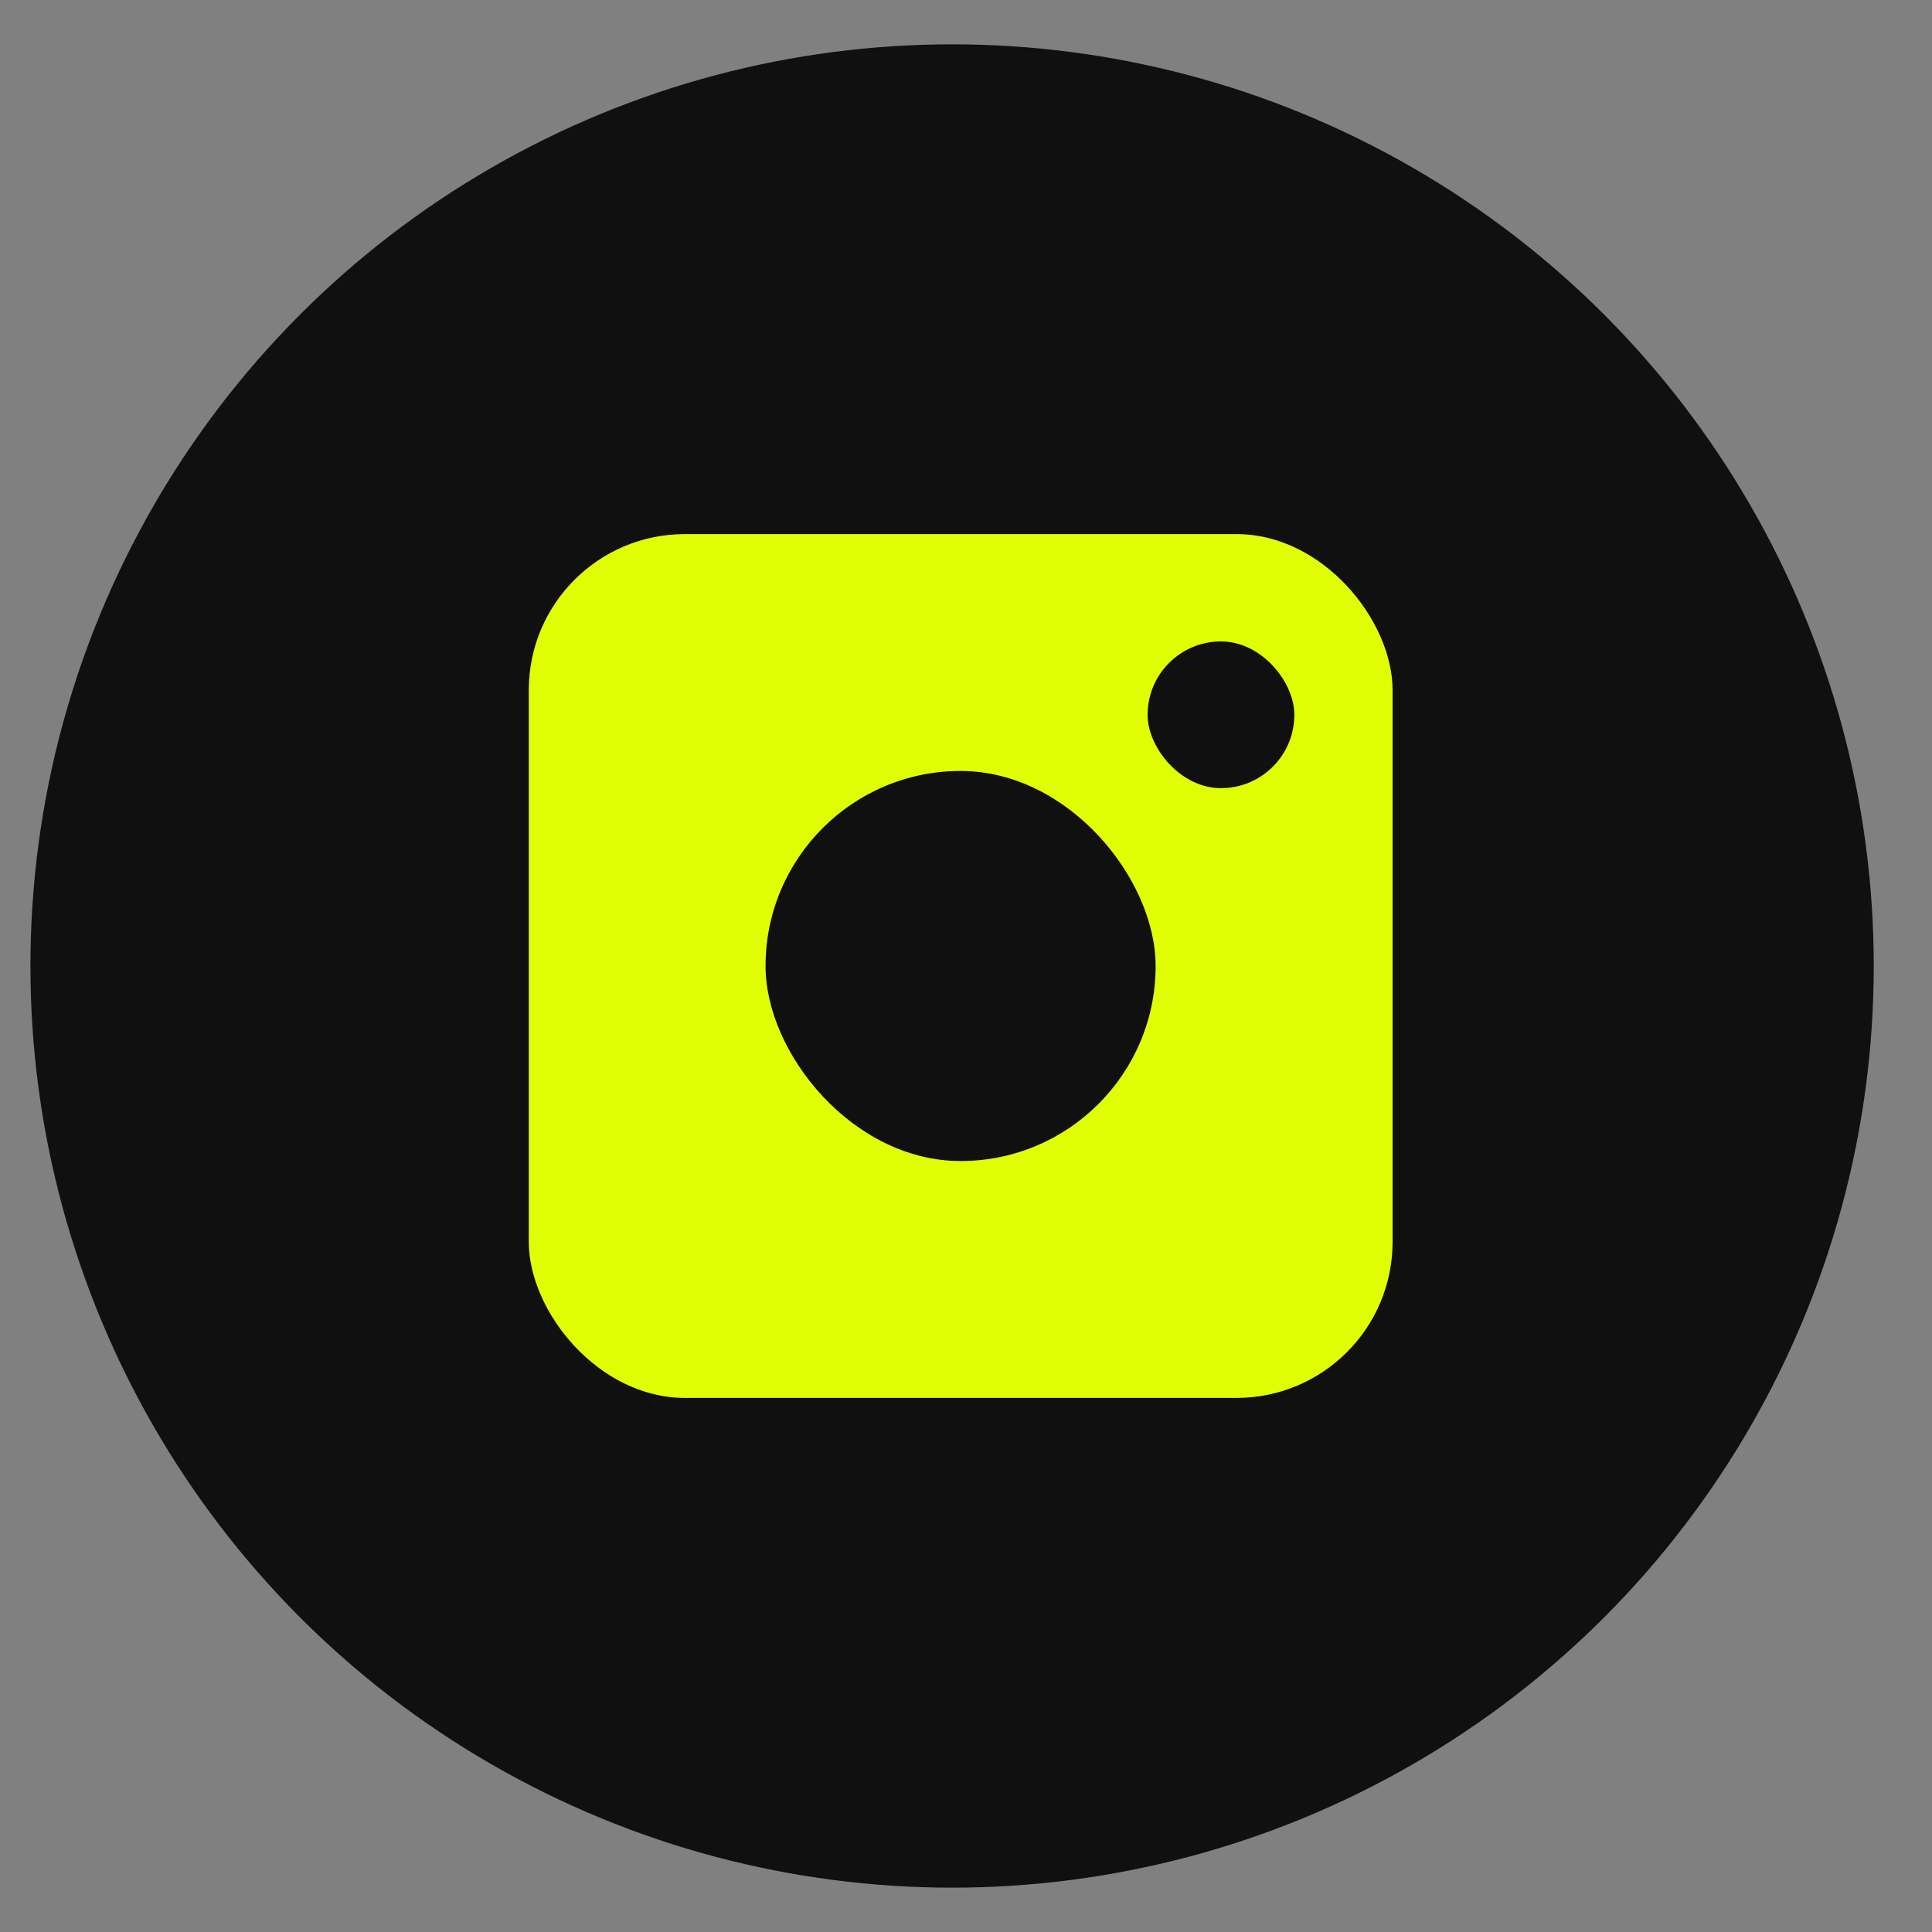 <?xml version="1.0" encoding="UTF-8"?>
<svg id="Capa_1" data-name="Capa 1" xmlns="http://www.w3.org/2000/svg" viewBox="0 0 200 200">
  <rect x="0" y="0" width="200" height="200" fill="#808080" stroke="none"/>
  <defs>
    <style>
      .cls-1 {
        fill: #101010;
      }

      .cls-2 {
        fill: #e0ff05;
      }
    </style>
  </defs>
  <circle class="cls-1" cx="98.56" cy="100" r="95.41"/>
  <rect class="cls-2" x="54.74" y="55.29" width="89.42" height="89.42" rx="16.15" ry="16.15"/>
  <rect class="cls-1" x="79.25" y="79.81" width="40.38" height="40.38" rx="20.19" ry="20.19"/>
  <rect class="cls-1" x="118.8" y="66.4" width="15.19" height="15.19" rx="7.6" ry="7.6"/>
</svg>